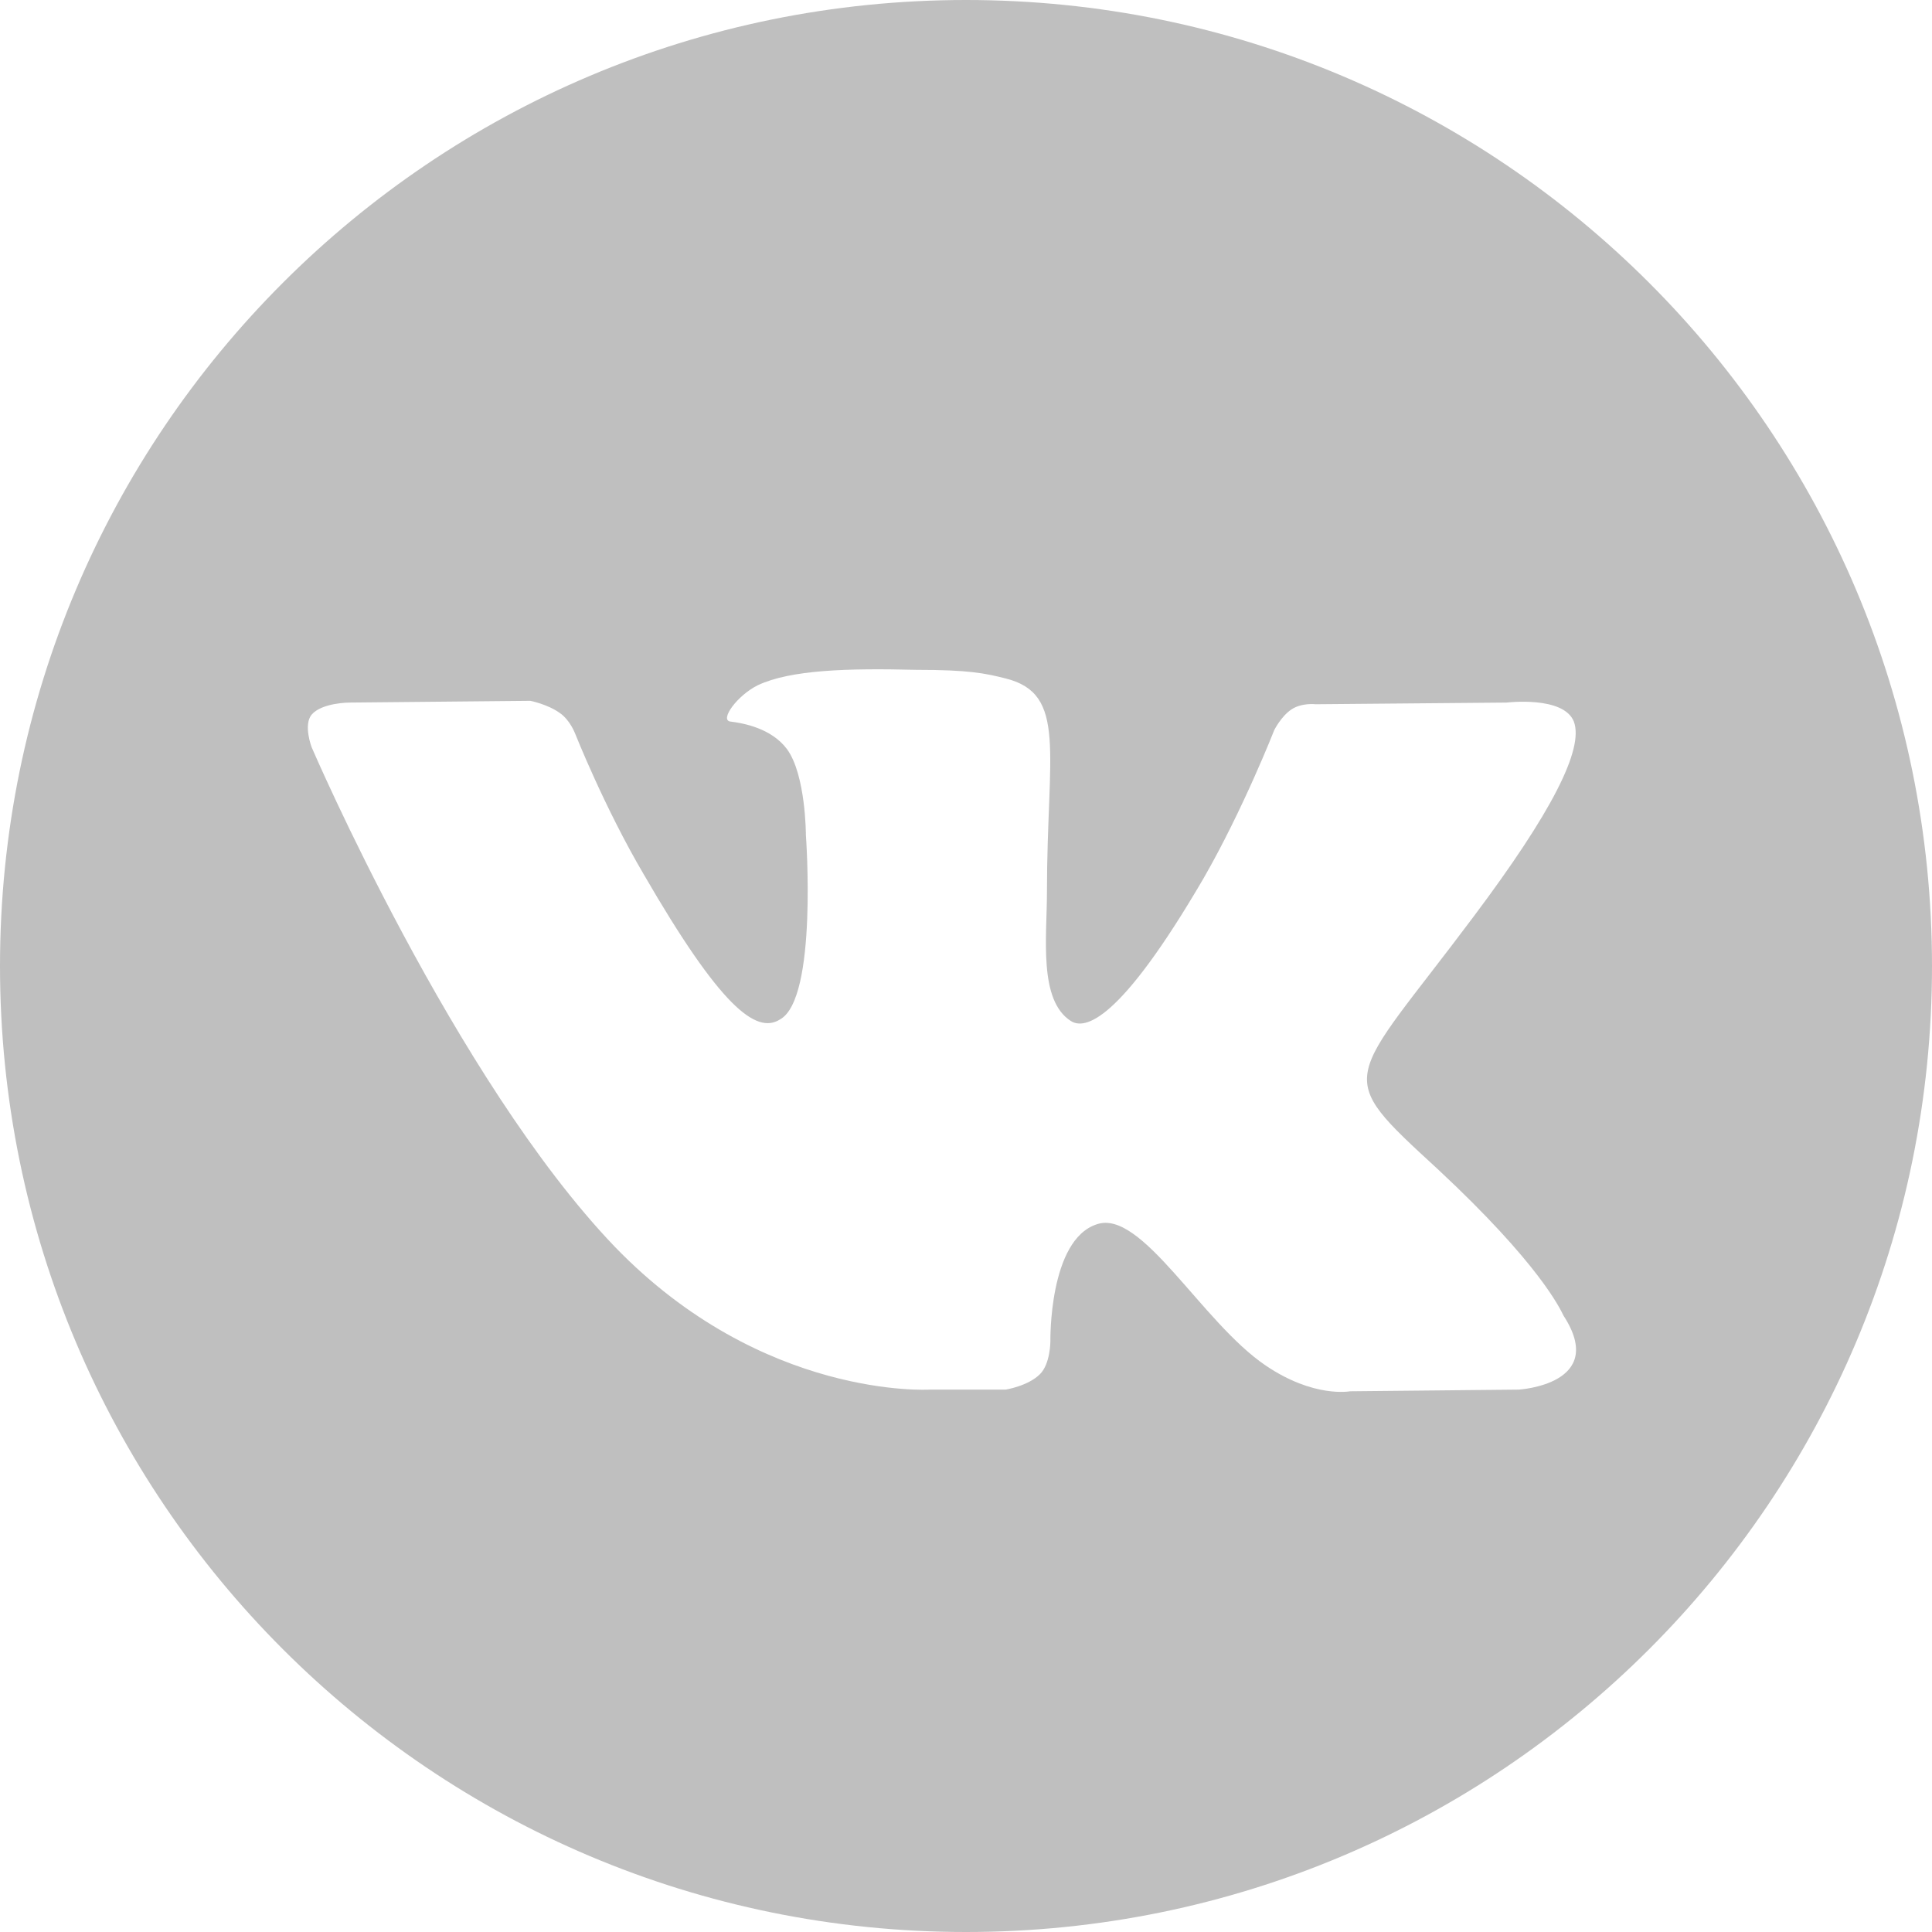 <?xml version="1.0" encoding="UTF-8"?> <svg xmlns="http://www.w3.org/2000/svg" width="31" height="31" viewBox="0 0 31 31" fill="none"> <path d="M15.5 0C6.935 0 0 6.935 0 15.5C0 24.065 6.935 31 15.5 31C24.065 31 31 24.065 31 15.5C31 6.935 24.065 0 15.5 0ZM24.369 22.297L21.661 22.324C21.661 22.324 21.081 22.435 20.308 21.91C19.285 21.219 18.318 19.396 17.6 19.644C16.826 19.893 16.854 21.523 16.854 21.523C16.854 21.523 16.854 21.882 16.688 22.048C16.495 22.241 16.136 22.297 16.136 22.297H14.92C14.92 22.297 12.24 22.463 9.864 20.004C7.294 17.323 5.001 11.991 5.001 11.991C5.001 11.991 4.863 11.632 5.001 11.466C5.167 11.273 5.609 11.273 5.609 11.273L8.51 11.245C8.51 11.245 8.786 11.3 8.979 11.438C9.145 11.549 9.228 11.77 9.228 11.77C9.228 11.77 9.698 12.958 10.333 14.036C11.549 16.136 12.129 16.605 12.516 16.357C13.124 16.025 12.931 13.4 12.931 13.4C12.931 13.4 12.931 12.433 12.627 12.019C12.378 11.687 11.936 11.604 11.715 11.577C11.549 11.549 11.825 11.162 12.157 10.996C12.682 10.748 13.594 10.72 14.699 10.748C15.555 10.748 15.804 10.803 16.136 10.886C17.13 11.135 16.799 12.074 16.799 14.312C16.799 15.03 16.66 16.053 17.185 16.384C17.406 16.522 17.959 16.412 19.313 14.091C19.948 12.986 20.446 11.715 20.446 11.715C20.446 11.715 20.556 11.494 20.722 11.383C20.888 11.273 21.109 11.3 21.109 11.3L24.176 11.273C24.176 11.273 25.087 11.162 25.253 11.577C25.419 12.019 24.894 13.041 23.651 14.699C21.606 17.434 21.357 17.185 23.07 18.76C24.701 20.28 25.032 20.998 25.087 21.109C25.806 22.214 24.369 22.297 24.369 22.297Z" fill="#BFBFBF"></path> </svg> 